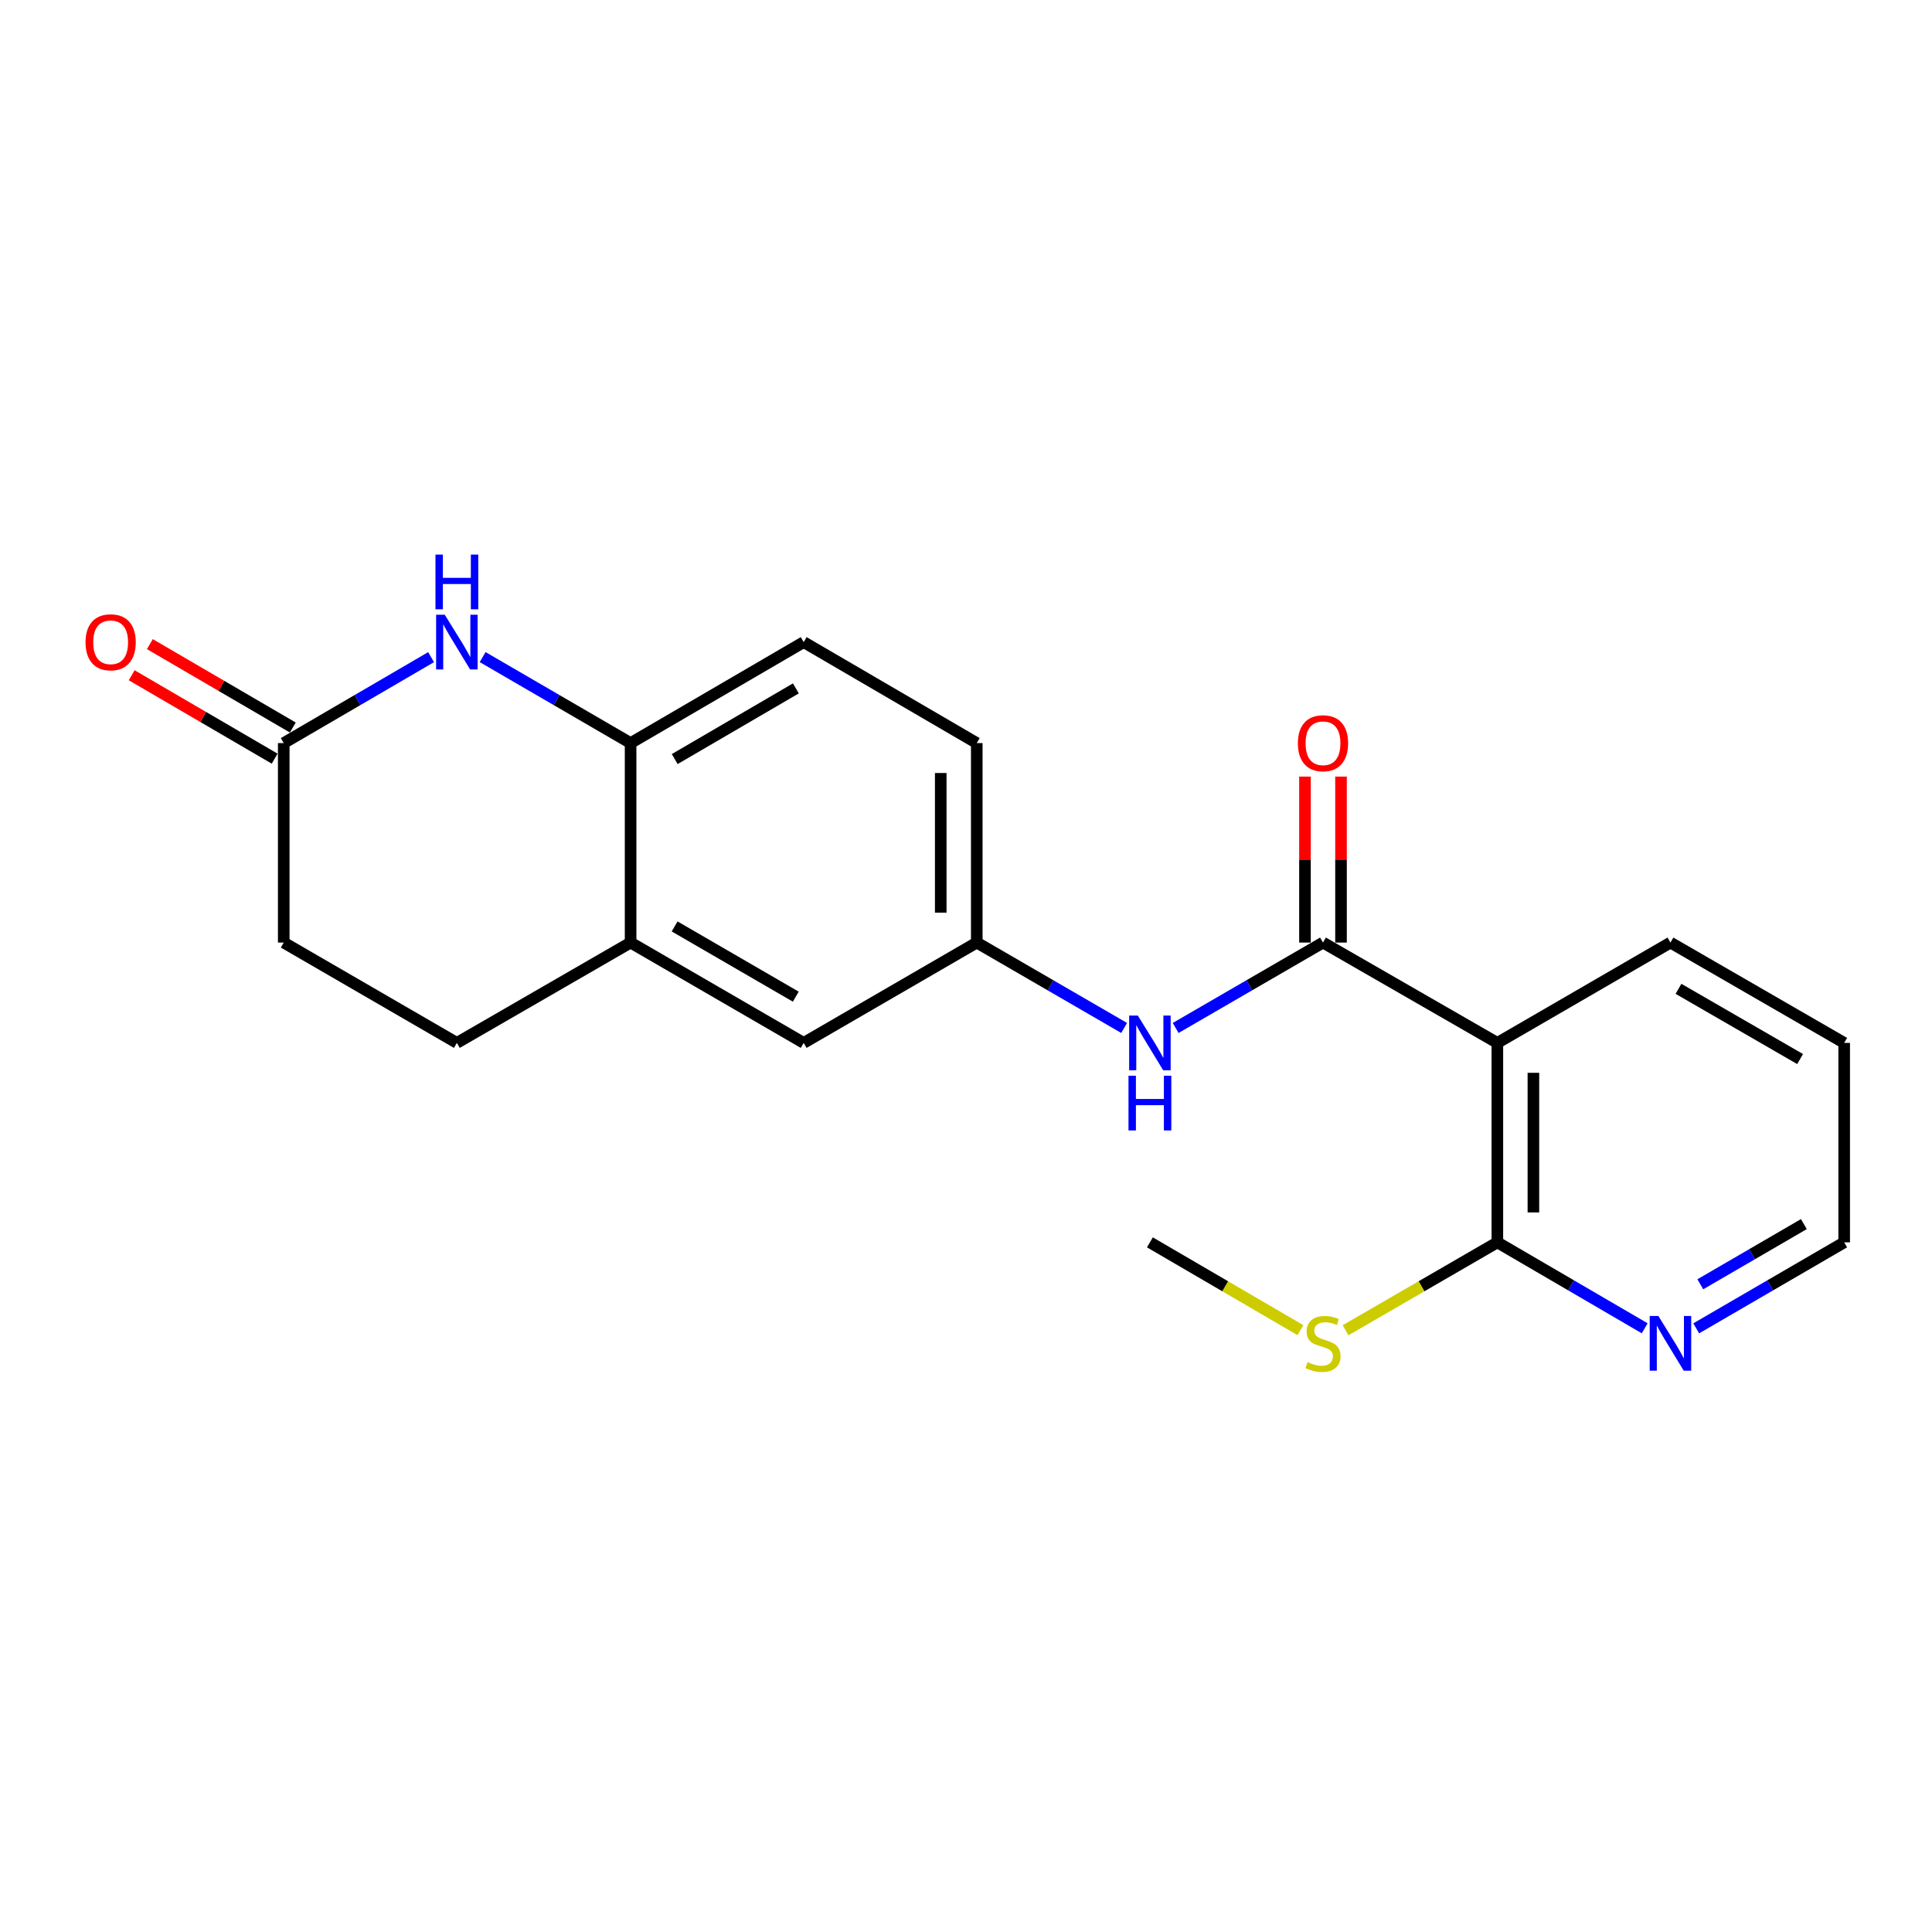 <?xml version='1.0' encoding='iso-8859-1'?>
<svg version='1.1' baseProfile='full'
              xmlns='http://www.w3.org/2000/svg'
                      xmlns:rdkit='http://www.rdkit.org/xml'
                      xmlns:xlink='http://www.w3.org/1999/xlink'
                  xml:space='preserve'
width='1000px' height='1000px' viewBox='0 0 1000 1000'>
<!-- END OF HEADER -->
<rect style='opacity:1.0;fill:#FFFFFF;stroke:none' width='1000' height='1000' x='0' y='0'> </rect>
<path class='bond-0' d='M 684.779,487.87 L 775.032,539.801' style='fill:none;fill-rule:evenodd;stroke:#000000;stroke-width:6px;stroke-linecap:butt;stroke-linejoin:miter;stroke-opacity:1' />
<path class='bond-4' d='M 684.779,487.87 L 646.648,509.973' style='fill:none;fill-rule:evenodd;stroke:#000000;stroke-width:6px;stroke-linecap:butt;stroke-linejoin:miter;stroke-opacity:1' />
<path class='bond-4' d='M 646.648,509.973 L 608.517,532.075' style='fill:none;fill-rule:evenodd;stroke:#0000FF;stroke-width:6px;stroke-linecap:butt;stroke-linejoin:miter;stroke-opacity:1' />
<path class='bond-9' d='M 694.106,487.87 L 694.106,444.916' style='fill:none;fill-rule:evenodd;stroke:#000000;stroke-width:6px;stroke-linecap:butt;stroke-linejoin:miter;stroke-opacity:1' />
<path class='bond-9' d='M 694.106,444.916 L 694.106,401.962' style='fill:none;fill-rule:evenodd;stroke:#FF0000;stroke-width:6px;stroke-linecap:butt;stroke-linejoin:miter;stroke-opacity:1' />
<path class='bond-9' d='M 675.452,487.87 L 675.452,444.916' style='fill:none;fill-rule:evenodd;stroke:#000000;stroke-width:6px;stroke-linecap:butt;stroke-linejoin:miter;stroke-opacity:1' />
<path class='bond-9' d='M 675.452,444.916 L 675.452,401.962' style='fill:none;fill-rule:evenodd;stroke:#FF0000;stroke-width:6px;stroke-linecap:butt;stroke-linejoin:miter;stroke-opacity:1' />
<path class='bond-2' d='M 775.032,539.801 L 775.032,643.04' style='fill:none;fill-rule:evenodd;stroke:#000000;stroke-width:6px;stroke-linecap:butt;stroke-linejoin:miter;stroke-opacity:1' />
<path class='bond-2' d='M 793.686,555.287 L 793.686,627.554' style='fill:none;fill-rule:evenodd;stroke:#000000;stroke-width:6px;stroke-linecap:butt;stroke-linejoin:miter;stroke-opacity:1' />
<path class='bond-17' d='M 775.032,539.801 L 864.623,487.87' style='fill:none;fill-rule:evenodd;stroke:#000000;stroke-width:6px;stroke-linecap:butt;stroke-linejoin:miter;stroke-opacity:1' />
<path class='bond-1' d='M 249.813,340.112 L 288.104,362.366' style='fill:none;fill-rule:evenodd;stroke:#0000FF;stroke-width:6px;stroke-linecap:butt;stroke-linejoin:miter;stroke-opacity:1' />
<path class='bond-1' d='M 288.104,362.366 L 326.395,384.621' style='fill:none;fill-rule:evenodd;stroke:#000000;stroke-width:6px;stroke-linecap:butt;stroke-linejoin:miter;stroke-opacity:1' />
<path class='bond-5' d='M 223.139,340.135 L 185,362.378' style='fill:none;fill-rule:evenodd;stroke:#0000FF;stroke-width:6px;stroke-linecap:butt;stroke-linejoin:miter;stroke-opacity:1' />
<path class='bond-5' d='M 185,362.378 L 146.861,384.621' style='fill:none;fill-rule:evenodd;stroke:#000000;stroke-width:6px;stroke-linecap:butt;stroke-linejoin:miter;stroke-opacity:1' />
<path class='bond-7' d='M 775.032,643.04 L 813.161,665.282' style='fill:none;fill-rule:evenodd;stroke:#000000;stroke-width:6px;stroke-linecap:butt;stroke-linejoin:miter;stroke-opacity:1' />
<path class='bond-7' d='M 813.161,665.282 L 851.29,687.524' style='fill:none;fill-rule:evenodd;stroke:#0000FF;stroke-width:6px;stroke-linecap:butt;stroke-linejoin:miter;stroke-opacity:1' />
<path class='bond-14' d='M 775.032,643.04 L 735.749,665.787' style='fill:none;fill-rule:evenodd;stroke:#000000;stroke-width:6px;stroke-linecap:butt;stroke-linejoin:miter;stroke-opacity:1' />
<path class='bond-14' d='M 735.749,665.787 L 696.466,688.534' style='fill:none;fill-rule:evenodd;stroke:#CCCC00;stroke-width:6px;stroke-linecap:butt;stroke-linejoin:miter;stroke-opacity:1' />
<path class='bond-3' d='M 326.395,384.621 L 415.986,332.359' style='fill:none;fill-rule:evenodd;stroke:#000000;stroke-width:6px;stroke-linecap:butt;stroke-linejoin:miter;stroke-opacity:1' />
<path class='bond-3' d='M 349.233,392.894 L 411.946,356.311' style='fill:none;fill-rule:evenodd;stroke:#000000;stroke-width:6px;stroke-linecap:butt;stroke-linejoin:miter;stroke-opacity:1' />
<path class='bond-21' d='M 326.395,384.621 L 326.395,487.87' style='fill:none;fill-rule:evenodd;stroke:#000000;stroke-width:6px;stroke-linecap:butt;stroke-linejoin:miter;stroke-opacity:1' />
<path class='bond-8' d='M 581.859,532.076 L 543.718,509.973' style='fill:none;fill-rule:evenodd;stroke:#0000FF;stroke-width:6px;stroke-linecap:butt;stroke-linejoin:miter;stroke-opacity:1' />
<path class='bond-8' d='M 543.718,509.973 L 505.576,487.87' style='fill:none;fill-rule:evenodd;stroke:#000000;stroke-width:6px;stroke-linecap:butt;stroke-linejoin:miter;stroke-opacity:1' />
<path class='bond-11' d='M 151.561,376.564 L 114.562,354.981' style='fill:none;fill-rule:evenodd;stroke:#000000;stroke-width:6px;stroke-linecap:butt;stroke-linejoin:miter;stroke-opacity:1' />
<path class='bond-11' d='M 114.562,354.981 L 77.563,333.398' style='fill:none;fill-rule:evenodd;stroke:#FF0000;stroke-width:6px;stroke-linecap:butt;stroke-linejoin:miter;stroke-opacity:1' />
<path class='bond-11' d='M 142.162,392.677 L 105.163,371.094' style='fill:none;fill-rule:evenodd;stroke:#000000;stroke-width:6px;stroke-linecap:butt;stroke-linejoin:miter;stroke-opacity:1' />
<path class='bond-11' d='M 105.163,371.094 L 68.164,349.511' style='fill:none;fill-rule:evenodd;stroke:#FF0000;stroke-width:6px;stroke-linecap:butt;stroke-linejoin:miter;stroke-opacity:1' />
<path class='bond-23' d='M 146.861,384.621 L 146.861,487.87' style='fill:none;fill-rule:evenodd;stroke:#000000;stroke-width:6px;stroke-linecap:butt;stroke-linejoin:miter;stroke-opacity:1' />
<path class='bond-6' d='M 326.395,487.87 L 415.986,539.801' style='fill:none;fill-rule:evenodd;stroke:#000000;stroke-width:6px;stroke-linecap:butt;stroke-linejoin:miter;stroke-opacity:1' />
<path class='bond-6' d='M 349.188,479.521 L 411.902,515.873' style='fill:none;fill-rule:evenodd;stroke:#000000;stroke-width:6px;stroke-linecap:butt;stroke-linejoin:miter;stroke-opacity:1' />
<path class='bond-13' d='M 326.395,487.87 L 236.473,539.801' style='fill:none;fill-rule:evenodd;stroke:#000000;stroke-width:6px;stroke-linecap:butt;stroke-linejoin:miter;stroke-opacity:1' />
<path class='bond-22' d='M 877.963,687.549 L 916.254,665.294' style='fill:none;fill-rule:evenodd;stroke:#0000FF;stroke-width:6px;stroke-linecap:butt;stroke-linejoin:miter;stroke-opacity:1' />
<path class='bond-22' d='M 916.254,665.294 L 954.545,643.04' style='fill:none;fill-rule:evenodd;stroke:#000000;stroke-width:6px;stroke-linecap:butt;stroke-linejoin:miter;stroke-opacity:1' />
<path class='bond-22' d='M 880.077,664.745 L 906.881,649.167' style='fill:none;fill-rule:evenodd;stroke:#0000FF;stroke-width:6px;stroke-linecap:butt;stroke-linejoin:miter;stroke-opacity:1' />
<path class='bond-22' d='M 906.881,649.167 L 933.685,633.588' style='fill:none;fill-rule:evenodd;stroke:#000000;stroke-width:6px;stroke-linecap:butt;stroke-linejoin:miter;stroke-opacity:1' />
<path class='bond-10' d='M 505.576,487.87 L 415.986,539.801' style='fill:none;fill-rule:evenodd;stroke:#000000;stroke-width:6px;stroke-linecap:butt;stroke-linejoin:miter;stroke-opacity:1' />
<path class='bond-16' d='M 505.576,487.87 L 505.576,384.621' style='fill:none;fill-rule:evenodd;stroke:#000000;stroke-width:6px;stroke-linecap:butt;stroke-linejoin:miter;stroke-opacity:1' />
<path class='bond-16' d='M 486.923,472.383 L 486.923,400.108' style='fill:none;fill-rule:evenodd;stroke:#000000;stroke-width:6px;stroke-linecap:butt;stroke-linejoin:miter;stroke-opacity:1' />
<path class='bond-12' d='M 415.986,332.359 L 505.576,384.621' style='fill:none;fill-rule:evenodd;stroke:#000000;stroke-width:6px;stroke-linecap:butt;stroke-linejoin:miter;stroke-opacity:1' />
<path class='bond-15' d='M 236.473,539.801 L 146.861,487.87' style='fill:none;fill-rule:evenodd;stroke:#000000;stroke-width:6px;stroke-linecap:butt;stroke-linejoin:miter;stroke-opacity:1' />
<path class='bond-19' d='M 673.106,688.493 L 634.147,665.766' style='fill:none;fill-rule:evenodd;stroke:#CCCC00;stroke-width:6px;stroke-linecap:butt;stroke-linejoin:miter;stroke-opacity:1' />
<path class='bond-19' d='M 634.147,665.766 L 595.188,643.04' style='fill:none;fill-rule:evenodd;stroke:#000000;stroke-width:6px;stroke-linecap:butt;stroke-linejoin:miter;stroke-opacity:1' />
<path class='bond-20' d='M 864.623,487.87 L 954.545,539.801' style='fill:none;fill-rule:evenodd;stroke:#000000;stroke-width:6px;stroke-linecap:butt;stroke-linejoin:miter;stroke-opacity:1' />
<path class='bond-20' d='M 868.783,511.814 L 931.728,548.165' style='fill:none;fill-rule:evenodd;stroke:#000000;stroke-width:6px;stroke-linecap:butt;stroke-linejoin:miter;stroke-opacity:1' />
<path class='bond-18' d='M 954.545,643.04 L 954.545,539.801' style='fill:none;fill-rule:evenodd;stroke:#000000;stroke-width:6px;stroke-linecap:butt;stroke-linejoin:miter;stroke-opacity:1' />
<path  class='atom-2' d='M 230.213 318.199
L 239.493 333.199
Q 240.413 334.679, 241.893 337.359
Q 243.373 340.039, 243.453 340.199
L 243.453 318.199
L 247.213 318.199
L 247.213 346.519
L 243.333 346.519
L 233.373 330.119
Q 232.213 328.199, 230.973 325.999
Q 229.773 323.799, 229.413 323.119
L 229.413 346.519
L 225.733 346.519
L 225.733 318.199
L 230.213 318.199
' fill='#0000FF'/>
<path  class='atom-2' d='M 225.393 287.047
L 229.233 287.047
L 229.233 299.087
L 243.713 299.087
L 243.713 287.047
L 247.553 287.047
L 247.553 315.367
L 243.713 315.367
L 243.713 302.287
L 229.233 302.287
L 229.233 315.367
L 225.393 315.367
L 225.393 287.047
' fill='#0000FF'/>
<path  class='atom-5' d='M 588.928 525.641
L 598.208 540.641
Q 599.128 542.121, 600.608 544.801
Q 602.088 547.481, 602.168 547.641
L 602.168 525.641
L 605.928 525.641
L 605.928 553.961
L 602.048 553.961
L 592.088 537.561
Q 590.928 535.641, 589.688 533.441
Q 588.488 531.241, 588.128 530.561
L 588.128 553.961
L 584.448 553.961
L 584.448 525.641
L 588.928 525.641
' fill='#0000FF'/>
<path  class='atom-5' d='M 584.108 556.793
L 587.948 556.793
L 587.948 568.833
L 602.428 568.833
L 602.428 556.793
L 606.268 556.793
L 606.268 585.113
L 602.428 585.113
L 602.428 572.033
L 587.948 572.033
L 587.948 585.113
L 584.108 585.113
L 584.108 556.793
' fill='#0000FF'/>
<path  class='atom-8' d='M 858.363 681.142
L 867.643 696.142
Q 868.563 697.622, 870.043 700.302
Q 871.523 702.982, 871.603 703.142
L 871.603 681.142
L 875.363 681.142
L 875.363 709.462
L 871.483 709.462
L 861.523 693.062
Q 860.363 691.142, 859.123 688.942
Q 857.923 686.742, 857.563 686.062
L 857.563 709.462
L 853.883 709.462
L 853.883 681.142
L 858.363 681.142
' fill='#0000FF'/>
<path  class='atom-10' d='M 671.779 384.701
Q 671.779 377.901, 675.139 374.101
Q 678.499 370.301, 684.779 370.301
Q 691.059 370.301, 694.419 374.101
Q 697.779 377.901, 697.779 384.701
Q 697.779 391.581, 694.379 395.501
Q 690.979 399.381, 684.779 399.381
Q 678.539 399.381, 675.139 395.501
Q 671.779 391.621, 671.779 384.701
M 684.779 396.181
Q 689.099 396.181, 691.419 393.301
Q 693.779 390.381, 693.779 384.701
Q 693.779 379.141, 691.419 376.341
Q 689.099 373.501, 684.779 373.501
Q 680.459 373.501, 678.099 376.301
Q 675.779 379.101, 675.779 384.701
Q 675.779 390.421, 678.099 393.301
Q 680.459 396.181, 684.779 396.181
' fill='#FF0000'/>
<path  class='atom-12' d='M 44.271 332.439
Q 44.271 325.639, 47.631 321.839
Q 50.991 318.039, 57.271 318.039
Q 63.551 318.039, 66.911 321.839
Q 70.271 325.639, 70.271 332.439
Q 70.271 339.319, 66.871 343.239
Q 63.471 347.119, 57.271 347.119
Q 51.031 347.119, 47.631 343.239
Q 44.271 339.359, 44.271 332.439
M 57.271 343.919
Q 61.591 343.919, 63.911 341.039
Q 66.271 338.119, 66.271 332.439
Q 66.271 326.879, 63.911 324.079
Q 61.591 321.239, 57.271 321.239
Q 52.951 321.239, 50.591 324.039
Q 48.271 326.839, 48.271 332.439
Q 48.271 338.159, 50.591 341.039
Q 52.951 343.919, 57.271 343.919
' fill='#FF0000'/>
<path  class='atom-15' d='M 676.779 705.022
Q 677.099 705.142, 678.419 705.702
Q 679.739 706.262, 681.179 706.622
Q 682.659 706.942, 684.099 706.942
Q 686.779 706.942, 688.339 705.662
Q 689.899 704.342, 689.899 702.062
Q 689.899 700.502, 689.099 699.542
Q 688.339 698.582, 687.139 698.062
Q 685.939 697.542, 683.939 696.942
Q 681.419 696.182, 679.899 695.462
Q 678.419 694.742, 677.339 693.222
Q 676.299 691.702, 676.299 689.142
Q 676.299 685.582, 678.699 683.382
Q 681.139 681.182, 685.939 681.182
Q 689.219 681.182, 692.939 682.742
L 692.019 685.822
Q 688.619 684.422, 686.059 684.422
Q 683.299 684.422, 681.779 685.582
Q 680.259 686.702, 680.299 688.662
Q 680.299 690.182, 681.059 691.102
Q 681.859 692.022, 682.979 692.542
Q 684.139 693.062, 686.059 693.662
Q 688.619 694.462, 690.139 695.262
Q 691.659 696.062, 692.739 697.702
Q 693.859 699.302, 693.859 702.062
Q 693.859 705.982, 691.219 708.102
Q 688.619 710.182, 684.259 710.182
Q 681.739 710.182, 679.819 709.622
Q 677.939 709.102, 675.699 708.182
L 676.779 705.022
' fill='#CCCC00'/>
</svg>
